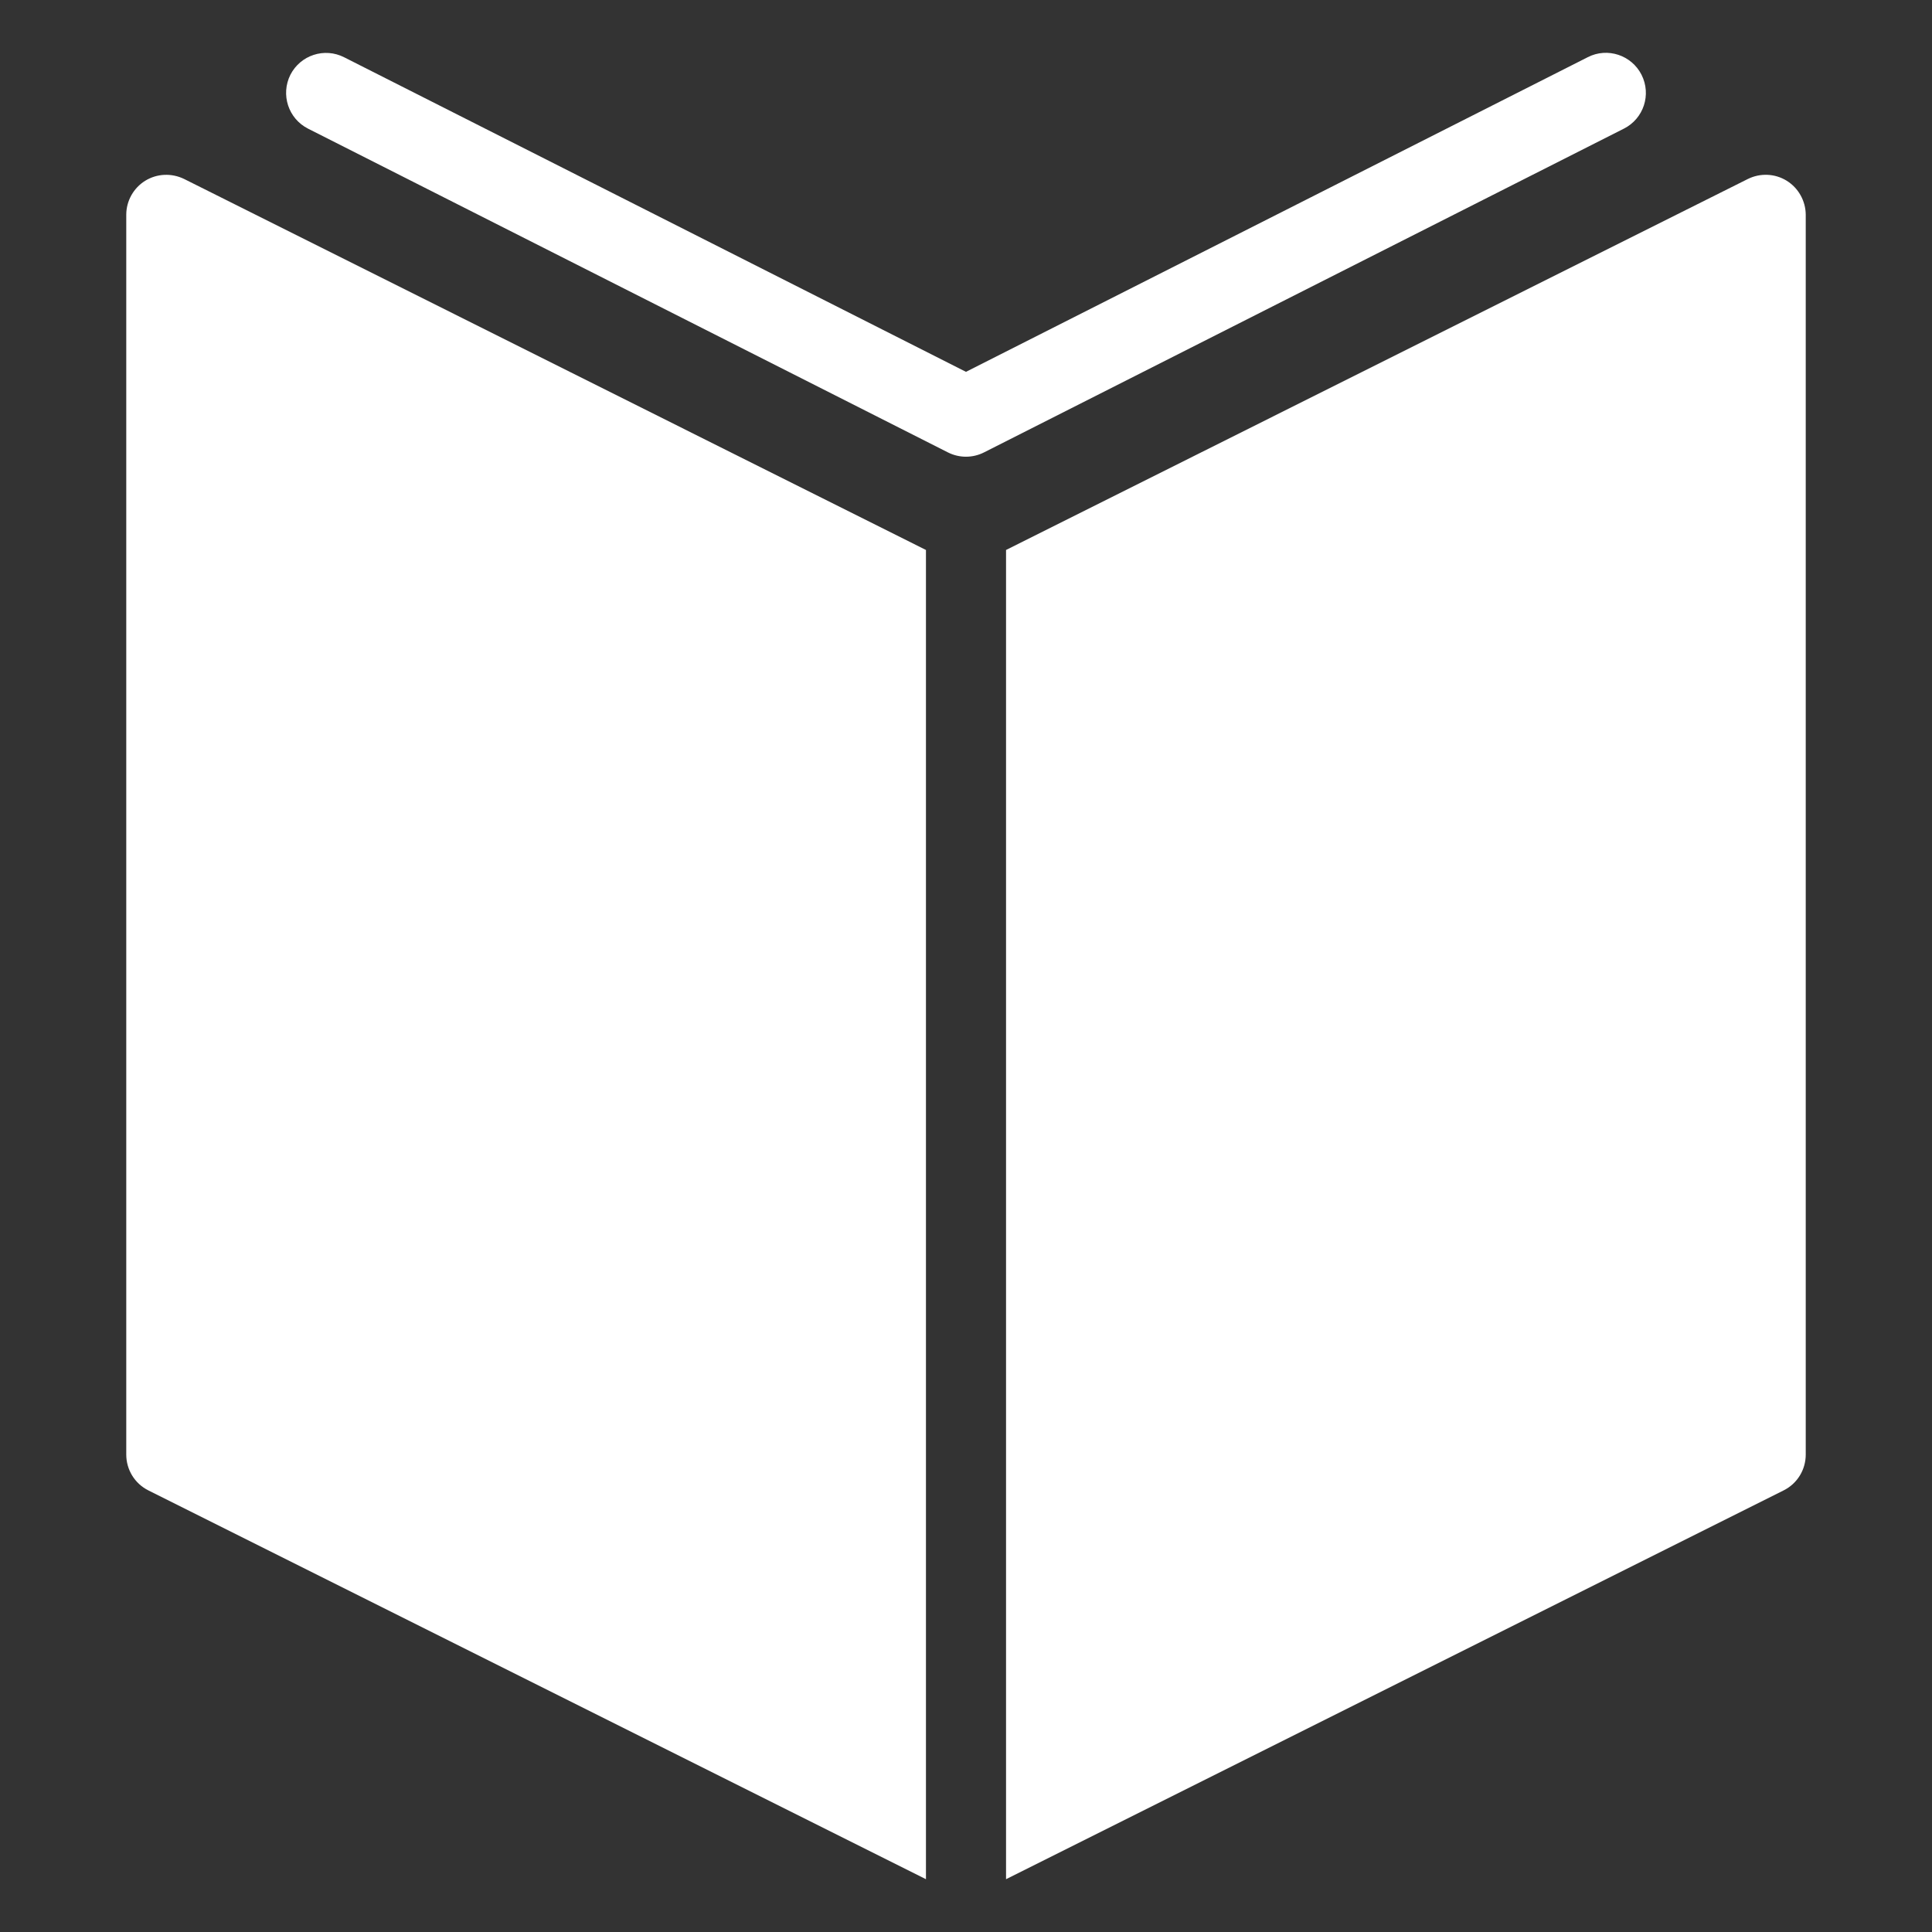 <?xml version="1.0" encoding="UTF-8" standalone="no"?><!DOCTYPE svg PUBLIC "-//W3C//DTD SVG 1.1//EN" "http://www.w3.org/Graphics/SVG/1.1/DTD/svg11.dtd"><svg width="100%" height="100%" viewBox="0 0 128 128" version="1.1" xmlns="http://www.w3.org/2000/svg" xmlns:xlink="http://www.w3.org/1999/xlink" xml:space="preserve" xmlns:serif="http://www.serif.com/" style="fill-rule:evenodd;clip-rule:evenodd;stroke-linejoin:round;stroke-miterlimit:1.414;"><rect x="0" y="0" width="128" height="128" fill="#333333" stroke="none"/><path d="M108.756,4.954c-0.663,-1.304 -2.258,-1.834 -3.561,-1.166l-41.197,20.847l-41.198,-20.841c-1.303,-0.663 -2.893,-0.144 -3.561,1.16c-0.656,1.314 -0.138,2.903 1.166,3.567l42.395,21.451c0.377,0.191 0.785,0.286 1.198,0.286c0.413,0 0.821,-0.095 1.197,-0.286l42.395,-21.451c1.309,-0.664 1.828,-2.253 1.166,-3.567m9.619,7.021c-0.78,-0.482 -1.755,-0.524 -2.576,-0.116l-49.146,24.578l0,88.065l51.52,-25.761c0.901,-0.45 1.462,-1.366 1.462,-2.374l0,-82.14c-0.005,-0.911 -0.482,-1.77 -1.26,-2.252m-108.753,0c-0.78,0.482 -1.257,1.341 -1.257,2.252l0,82.14c0,1.006 0.563,1.924 1.462,2.374l51.52,25.761l0,-88.065l-49.145,-24.578c-0.827,-0.404 -1.797,-0.366 -2.58,0.116" style="fill:#fff;fill-rule:nonzero;"/></svg>